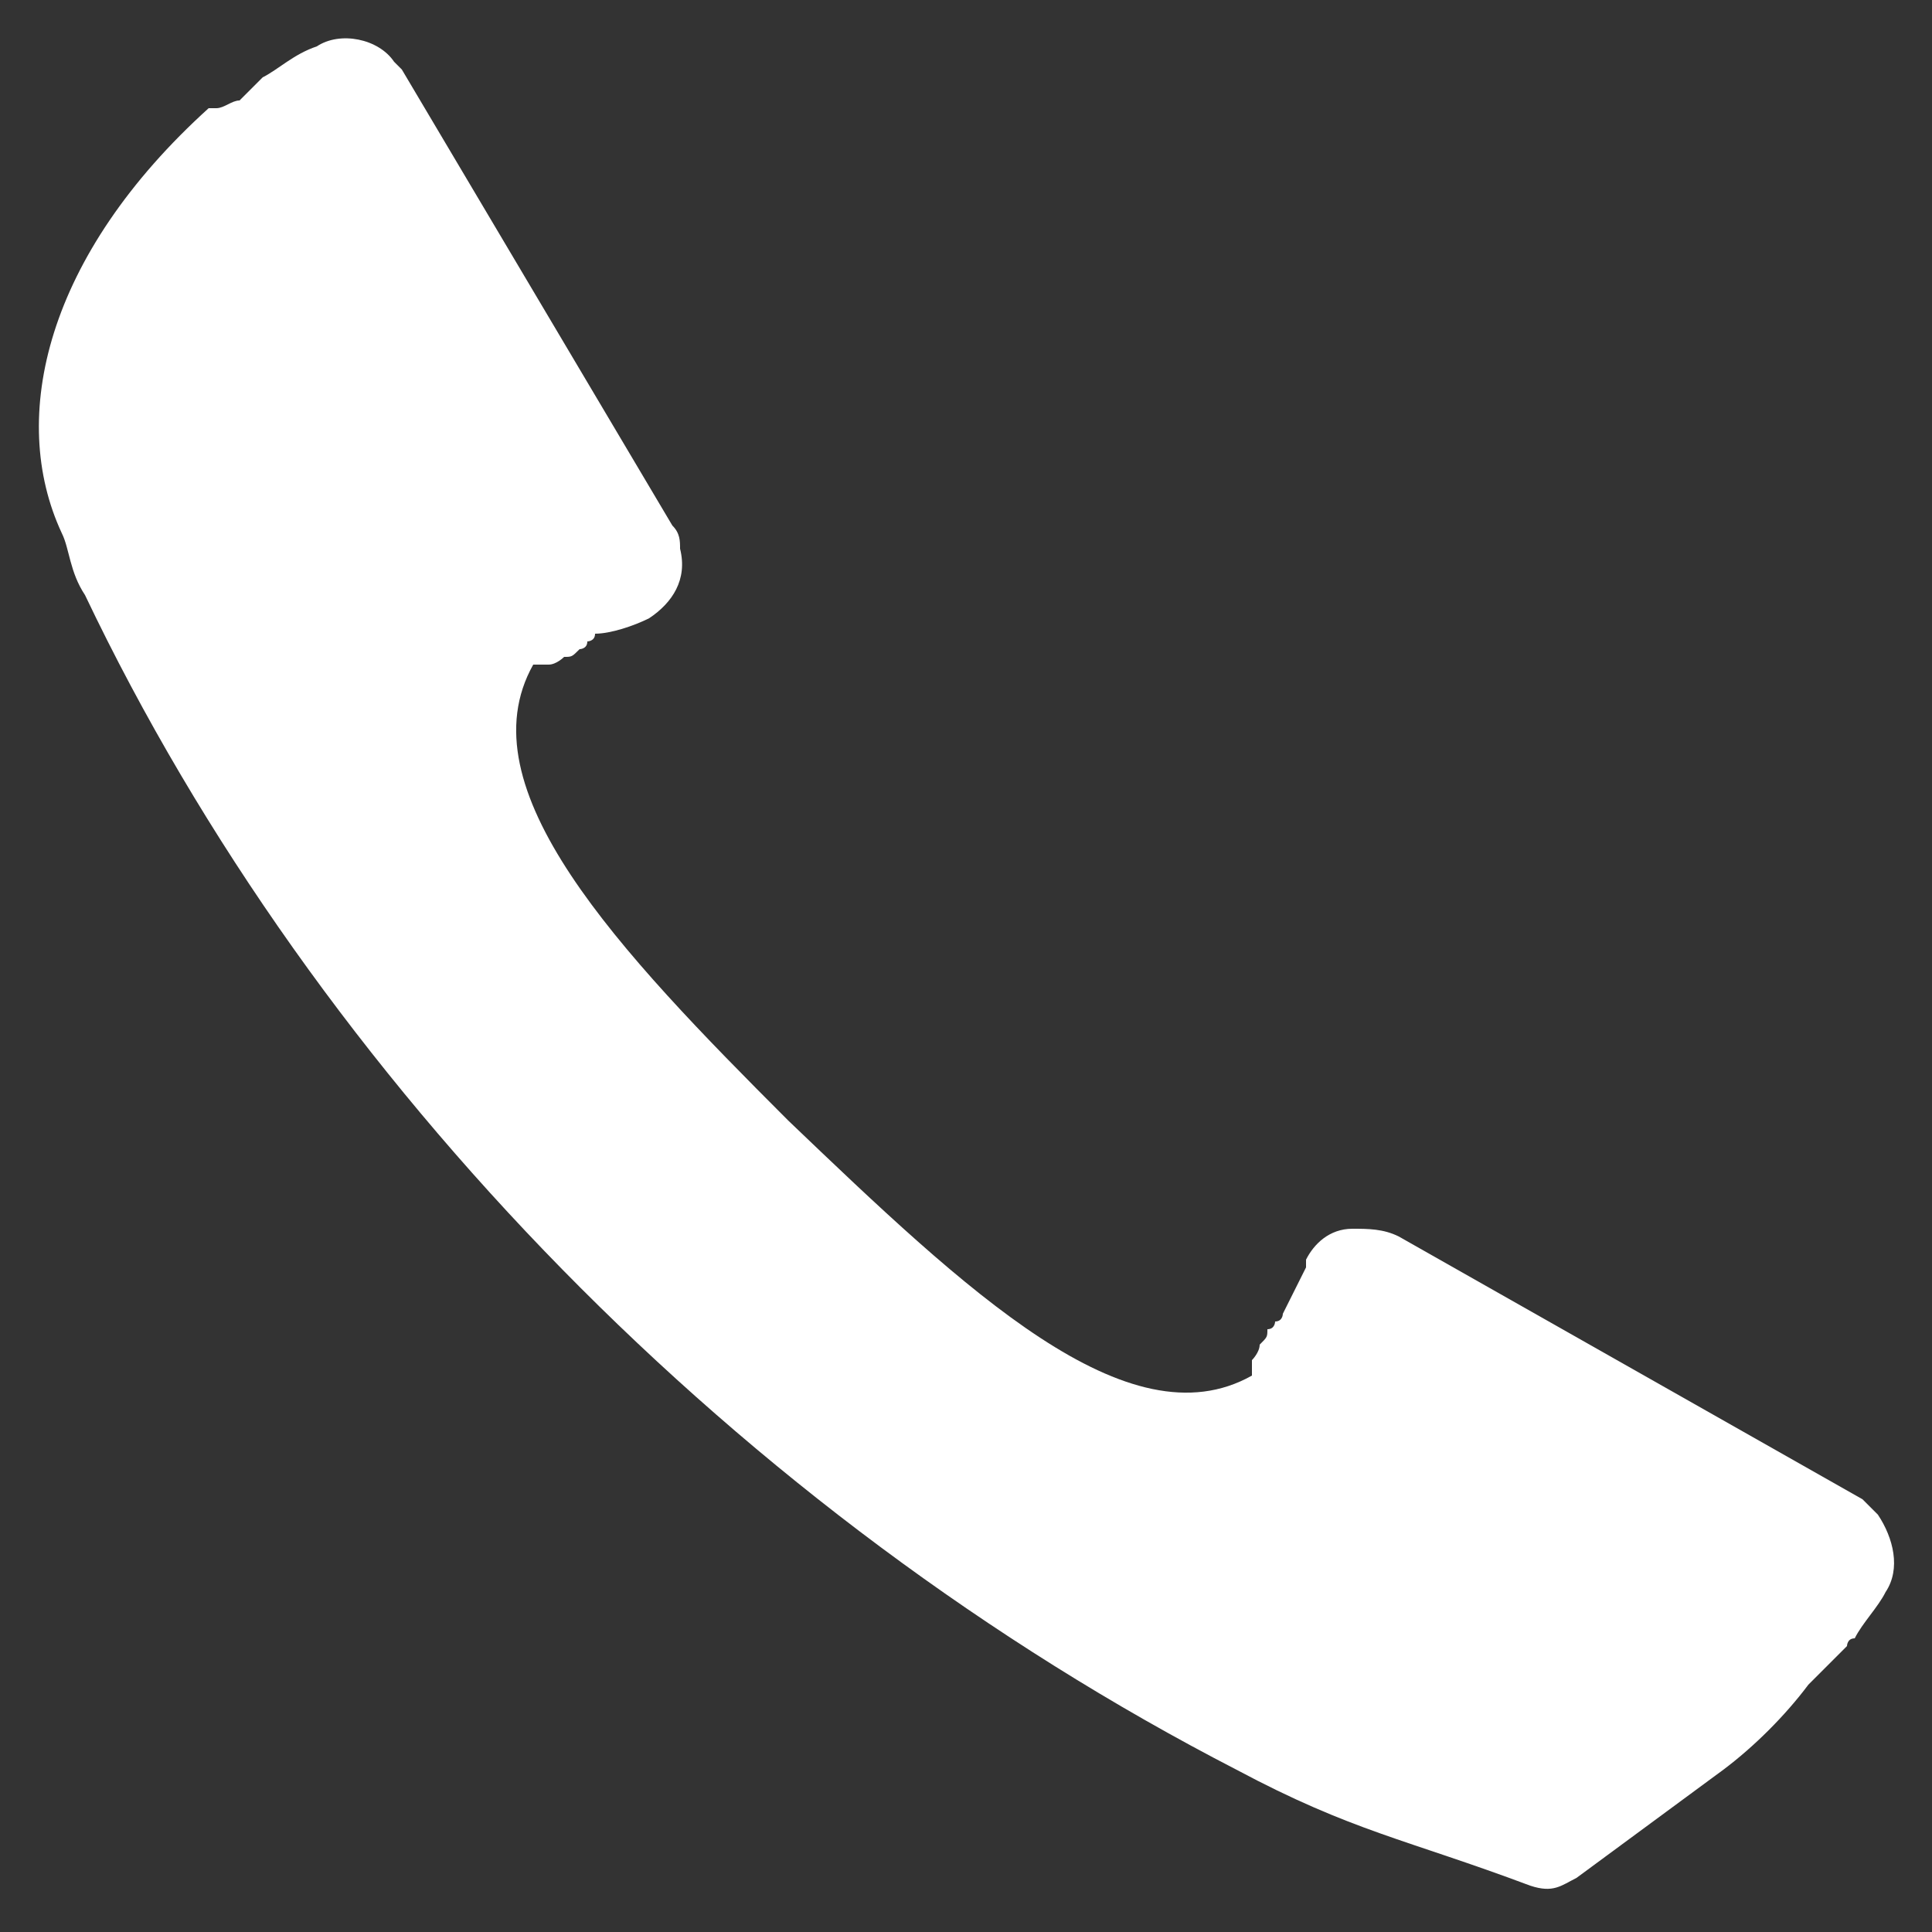 <?xml version="1.0" encoding="utf-8"?>
<!-- Generator: Adobe Illustrator 21.0.0, SVG Export Plug-In . SVG Version: 6.00 Build 0)  -->
<svg version="1.1" id="Layer_1" xmlns="http://www.w3.org/2000/svg" xmlns:xlink="http://www.w3.org/1999/xlink" x="0px" y="0px"
	 viewBox="0 0 25 25" style="enable-background:new 0 0 25 25;" xml:space="preserve">
<rect x="0" y="0" width="25" height="25" fill="#333333" stroke="none"/>
<style type="text/css">
	.st0{fill:#FFFFFF;}
</style>
<path class="st0" d="M24,21.2c0.1-0.2,0.3-0.4,0.4-0.6c0.2-0.3,0.1-0.7-0.1-1c-0.1-0.1-0.1-0.1-0.2-0.2l-6-3.4
	c-0.2-0.1-0.4-0.1-0.6-0.1c-0.3,0-0.5,0.2-0.6,0.4c0,0,0,0,0,0.1c-0.1,0.2-0.2,0.4-0.3,0.6c0,0,0,0.1-0.1,0.1c0,0,0,0.1-0.1,0.1l0,0
	c0,0.1,0,0.1-0.1,0.2c0,0.1-0.1,0.2-0.1,0.2c0,0,0,0,0,0l0,0c0,0,0,0,0,0c0,0,0,0.1,0,0.1l0,0l0,0c0,0,0,0,0,0c0,0,0,0.1,0,0.1
	c-1.6,0.9-3.7-1.1-6-3.3c-2.2-2.2-4.2-4.3-3.3-5.9c0,0,0.1,0,0.1,0l0,0c0,0,0.1,0,0.1,0c0,0,0,0,0,0c0,0,0,0,0,0
	c0.1,0,0.2-0.1,0.2-0.1c0.1,0,0.1,0,0.2-0.1l0,0c0,0,0.1,0,0.1-0.1c0,0,0.1,0,0.1-0.1C7.9,8.2,8.2,8.1,8.4,8
	c0.3-0.2,0.5-0.5,0.4-0.9c0-0.1,0-0.2-0.1-0.3L5.2,0.9c0,0-0.1-0.1-0.1-0.1c0,0,0,0,0,0c0,0,0,0,0,0C4.9,0.5,4.4,0.4,4.1,0.6
	C3.8,0.7,3.6,0.9,3.4,1c0,0-0.1,0.1-0.1,0.1c0,0-0.1,0.1-0.1,0.1v0c0,0-0.1,0.1-0.1,0.1C3,1.3,2.9,1.4,2.8,1.4c0,0,0,0,0,0
	c0,0,0,0,0,0c0,0,0,0-0.1,0l0,0l0,0c0,0,0,0,0,0C0.6,3.3,0.1,5.4,0.8,6.9c0.1,0.2,0.1,0.5,0.3,0.8C4.1,14,9.6,19.6,16,22.9
	c1.5,0.8,2.2,0.9,3.8,1.5c0.3,0.1,0.4,0,0.6-0.1l1.9-1.4c0.4-0.3,0.8-0.7,1.1-1.1l0,0c0,0,0,0,0.1-0.1c0,0,0,0,0,0h0c0,0,0,0,0,0
	c0.1-0.1,0.1-0.1,0.2-0.2c0,0,0.1-0.1,0.1-0.1l0,0c0,0,0.1-0.1,0.1-0.1C23.9,21.3,23.9,21.2,24,21.2"/>
</svg>

